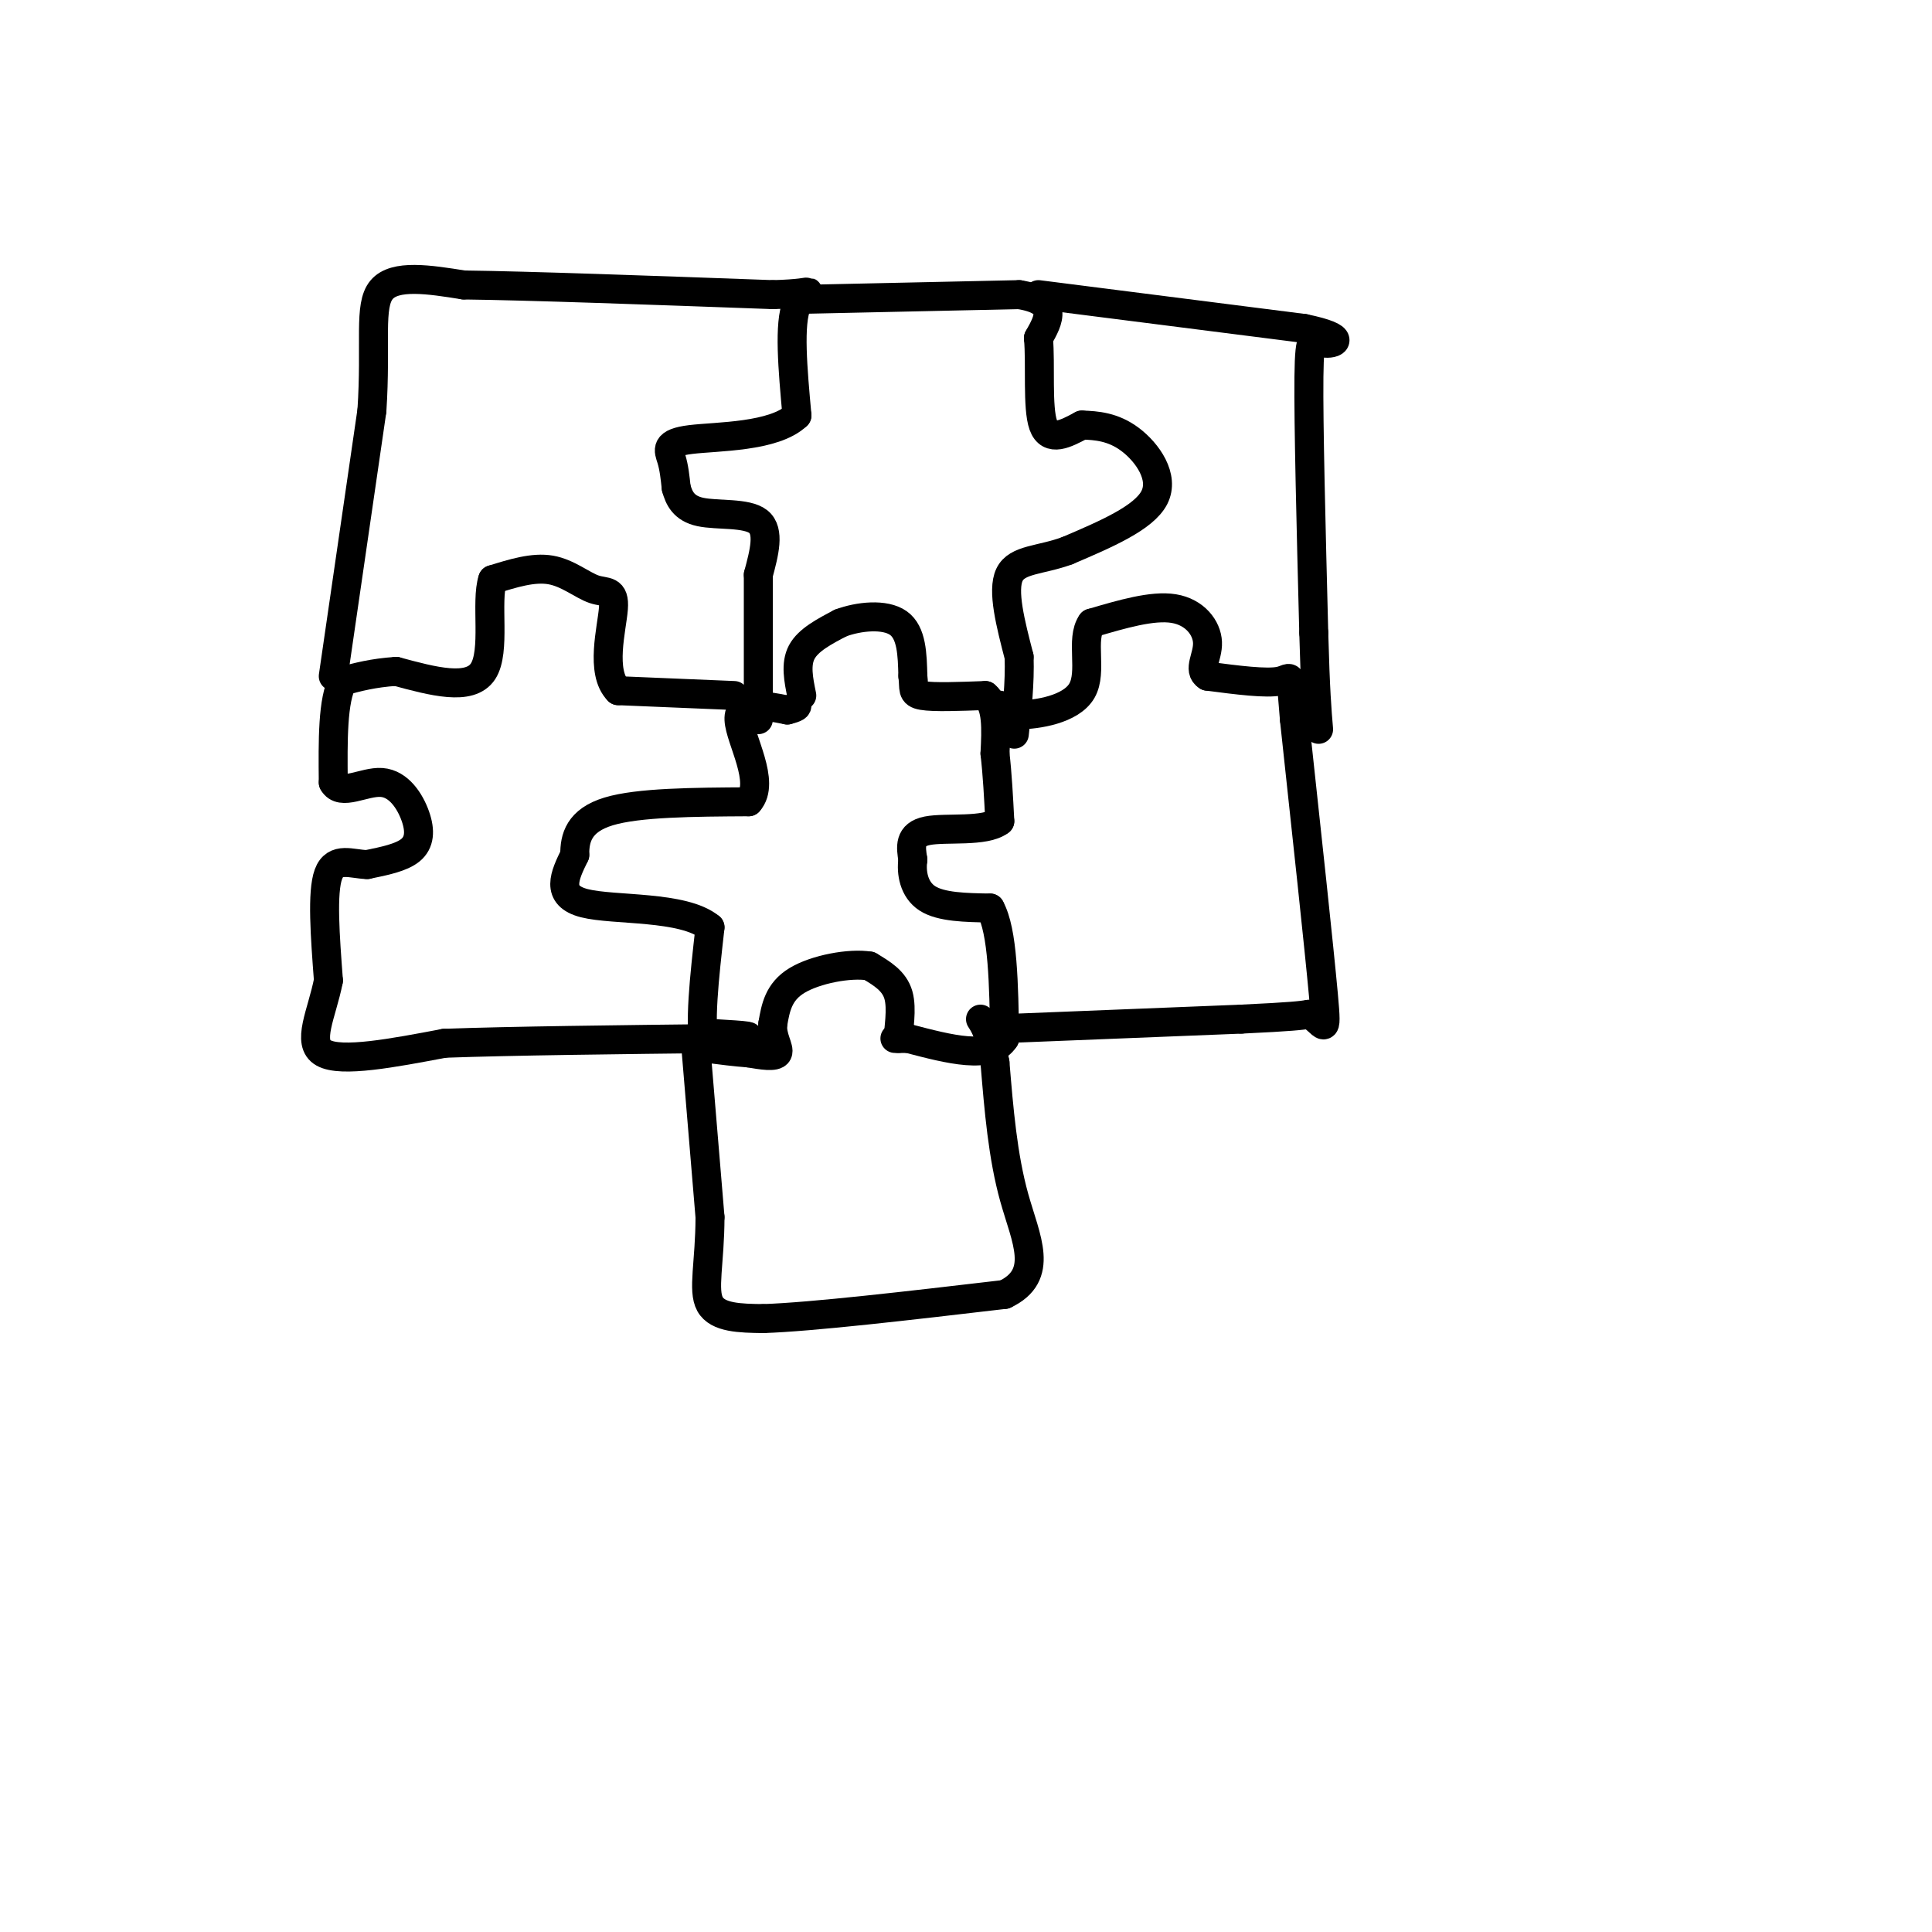 <svg viewBox='0 0 400 400' version='1.1' xmlns='http://www.w3.org/2000/svg' xmlns:xlink='http://www.w3.org/1999/xlink'><g fill='none' stroke='rgb(0,0,0)' stroke-width='6' stroke-linecap='round' stroke-linejoin='round'><path d='M166,144c-0.667,-3.250 -1.333,-6.500 0,-9c1.333,-2.500 4.667,-4.250 8,-6'/><path d='M174,129c3.778,-1.422 9.222,-1.978 12,0c2.778,1.978 2.889,6.489 3,11'/><path d='M189,140c0.333,2.600 -0.333,3.600 2,4c2.333,0.400 7.667,0.200 13,0'/><path d='M204,144c2.500,2.000 2.250,7.000 2,12'/><path d='M206,156c0.500,4.333 0.750,9.167 1,14'/><path d='M207,170c-3.044,2.356 -11.156,1.244 -15,2c-3.844,0.756 -3.422,3.378 -3,6'/><path d='M189,178c-0.378,2.622 0.178,6.178 3,8c2.822,1.822 7.911,1.911 13,2'/><path d='M205,188c2.667,4.833 2.833,15.917 3,27'/><path d='M208,215c-2.833,4.500 -11.417,2.250 -20,0'/><path d='M188,215c-3.667,0.000 -2.833,0.000 -2,0'/><path d='M186,215c-0.044,-1.733 0.844,-6.067 0,-9c-0.844,-2.933 -3.422,-4.467 -6,-6'/><path d='M180,200c-4.044,-0.667 -11.156,0.667 -15,3c-3.844,2.333 -4.422,5.667 -5,9'/><path d='M160,212c-0.289,2.733 1.489,5.067 1,6c-0.489,0.933 -3.244,0.467 -6,0'/><path d='M155,218c-2.500,-0.167 -5.750,-0.583 -9,-1'/><path d='M146,217c-1.333,-4.333 -0.167,-14.667 1,-25'/><path d='M147,192c-5.533,-4.556 -19.867,-3.444 -26,-5c-6.133,-1.556 -4.067,-5.778 -2,-10'/><path d='M119,177c-0.044,-3.467 0.844,-7.133 7,-9c6.156,-1.867 17.578,-1.933 29,-2'/><path d='M155,166c3.622,-4.000 -1.822,-13.000 -2,-17c-0.178,-4.000 4.911,-3.000 10,-2'/><path d='M163,147c2.000,-0.500 2.000,-0.750 2,-1'/><path d='M152,144c0.000,0.000 -24.000,-1.000 -24,-1'/><path d='M128,143c-3.802,-3.833 -1.308,-12.914 -1,-17c0.308,-4.086 -1.571,-3.177 -4,-4c-2.429,-0.823 -5.408,-3.378 -9,-4c-3.592,-0.622 -7.796,0.689 -12,2'/><path d='M102,120c-1.511,4.533 0.711,14.867 -2,19c-2.711,4.133 -10.356,2.067 -18,0'/><path d='M82,139c-4.833,0.333 -7.917,1.167 -11,2'/><path d='M71,141c-2.167,3.833 -2.083,12.417 -2,21'/><path d='M69,162c1.544,2.927 6.404,-0.257 10,0c3.596,0.257 5.930,3.954 7,7c1.070,3.046 0.877,5.442 -1,7c-1.877,1.558 -5.439,2.279 -9,3'/><path d='M76,179c-3.178,-0.067 -6.622,-1.733 -8,2c-1.378,3.733 -0.689,12.867 0,22'/><path d='M68,203c-1.333,6.844 -4.667,12.956 -1,15c3.667,2.044 14.333,0.022 25,-2'/><path d='M92,216c13.833,-0.500 35.917,-0.750 58,-1'/><path d='M150,215c9.333,-0.333 3.667,-0.667 -2,-1'/><path d='M69,140c0.000,0.000 8.000,-55.000 8,-55'/><path d='M77,85c0.933,-14.067 -0.733,-21.733 2,-25c2.733,-3.267 9.867,-2.133 17,-1'/><path d='M96,59c13.500,0.167 38.750,1.083 64,2'/><path d='M160,61c11.067,-0.267 6.733,-1.933 5,2c-1.733,3.933 -0.867,13.467 0,23'/><path d='M165,86c-4.726,4.524 -16.542,4.333 -22,5c-5.458,0.667 -4.560,2.190 -4,4c0.560,1.810 0.780,3.905 1,6'/><path d='M140,101c0.571,2.071 1.500,4.250 5,5c3.500,0.750 9.571,0.071 12,2c2.429,1.929 1.214,6.464 0,11'/><path d='M157,119c0.000,6.833 0.000,18.417 0,30'/><path d='M165,62c0.000,0.000 46.000,-1.000 46,-1'/><path d='M211,61c8.333,1.333 6.167,5.167 4,9'/><path d='M215,70c0.489,5.400 -0.289,14.400 1,18c1.289,3.600 4.644,1.800 8,0'/><path d='M224,88c2.988,0.095 6.458,0.333 10,3c3.542,2.667 7.155,7.762 5,12c-2.155,4.238 -10.077,7.619 -18,11'/><path d='M221,114c-5.556,2.067 -10.444,1.733 -12,5c-1.556,3.267 0.222,10.133 2,17'/><path d='M211,136c0.167,5.500 -0.417,10.750 -1,16'/><path d='M207,213c0.000,0.000 50.000,-2.000 50,-2'/><path d='M257,211c10.667,-0.500 12.333,-0.750 14,-1'/><path d='M271,210c3.111,1.489 3.889,5.711 3,-4c-0.889,-9.711 -3.444,-33.356 -6,-57'/><path d='M268,149c-0.933,-10.600 -0.267,-8.600 -3,-8c-2.733,0.600 -8.867,-0.200 -15,-1'/><path d='M250,140c-2.107,-1.286 0.125,-4.000 0,-7c-0.125,-3.000 -2.607,-6.286 -7,-7c-4.393,-0.714 -10.696,1.143 -17,3'/><path d='M226,129c-2.357,3.310 0.250,10.083 -2,14c-2.250,3.917 -9.357,4.976 -13,5c-3.643,0.024 -3.821,-0.988 -4,-2'/><path d='M215,61c0.000,0.000 55.000,7.000 55,7'/><path d='M270,68c9.607,1.976 6.125,3.417 4,3c-2.125,-0.417 -2.893,-2.690 -3,7c-0.107,9.690 0.446,31.345 1,53'/><path d='M272,131c0.333,12.167 0.667,16.083 1,20'/><path d='M144,216c0.000,0.000 3.000,36.000 3,36'/><path d='M147,252c-0.022,9.467 -1.578,15.133 0,18c1.578,2.867 6.289,2.933 11,3'/><path d='M158,273c10.167,-0.333 30.083,-2.667 50,-5'/><path d='M208,268c8.400,-3.978 4.400,-11.422 2,-20c-2.400,-8.578 -3.200,-18.289 -4,-28'/><path d='M206,220c-1.167,-6.167 -2.083,-7.583 -3,-9'/></g>
</svg>